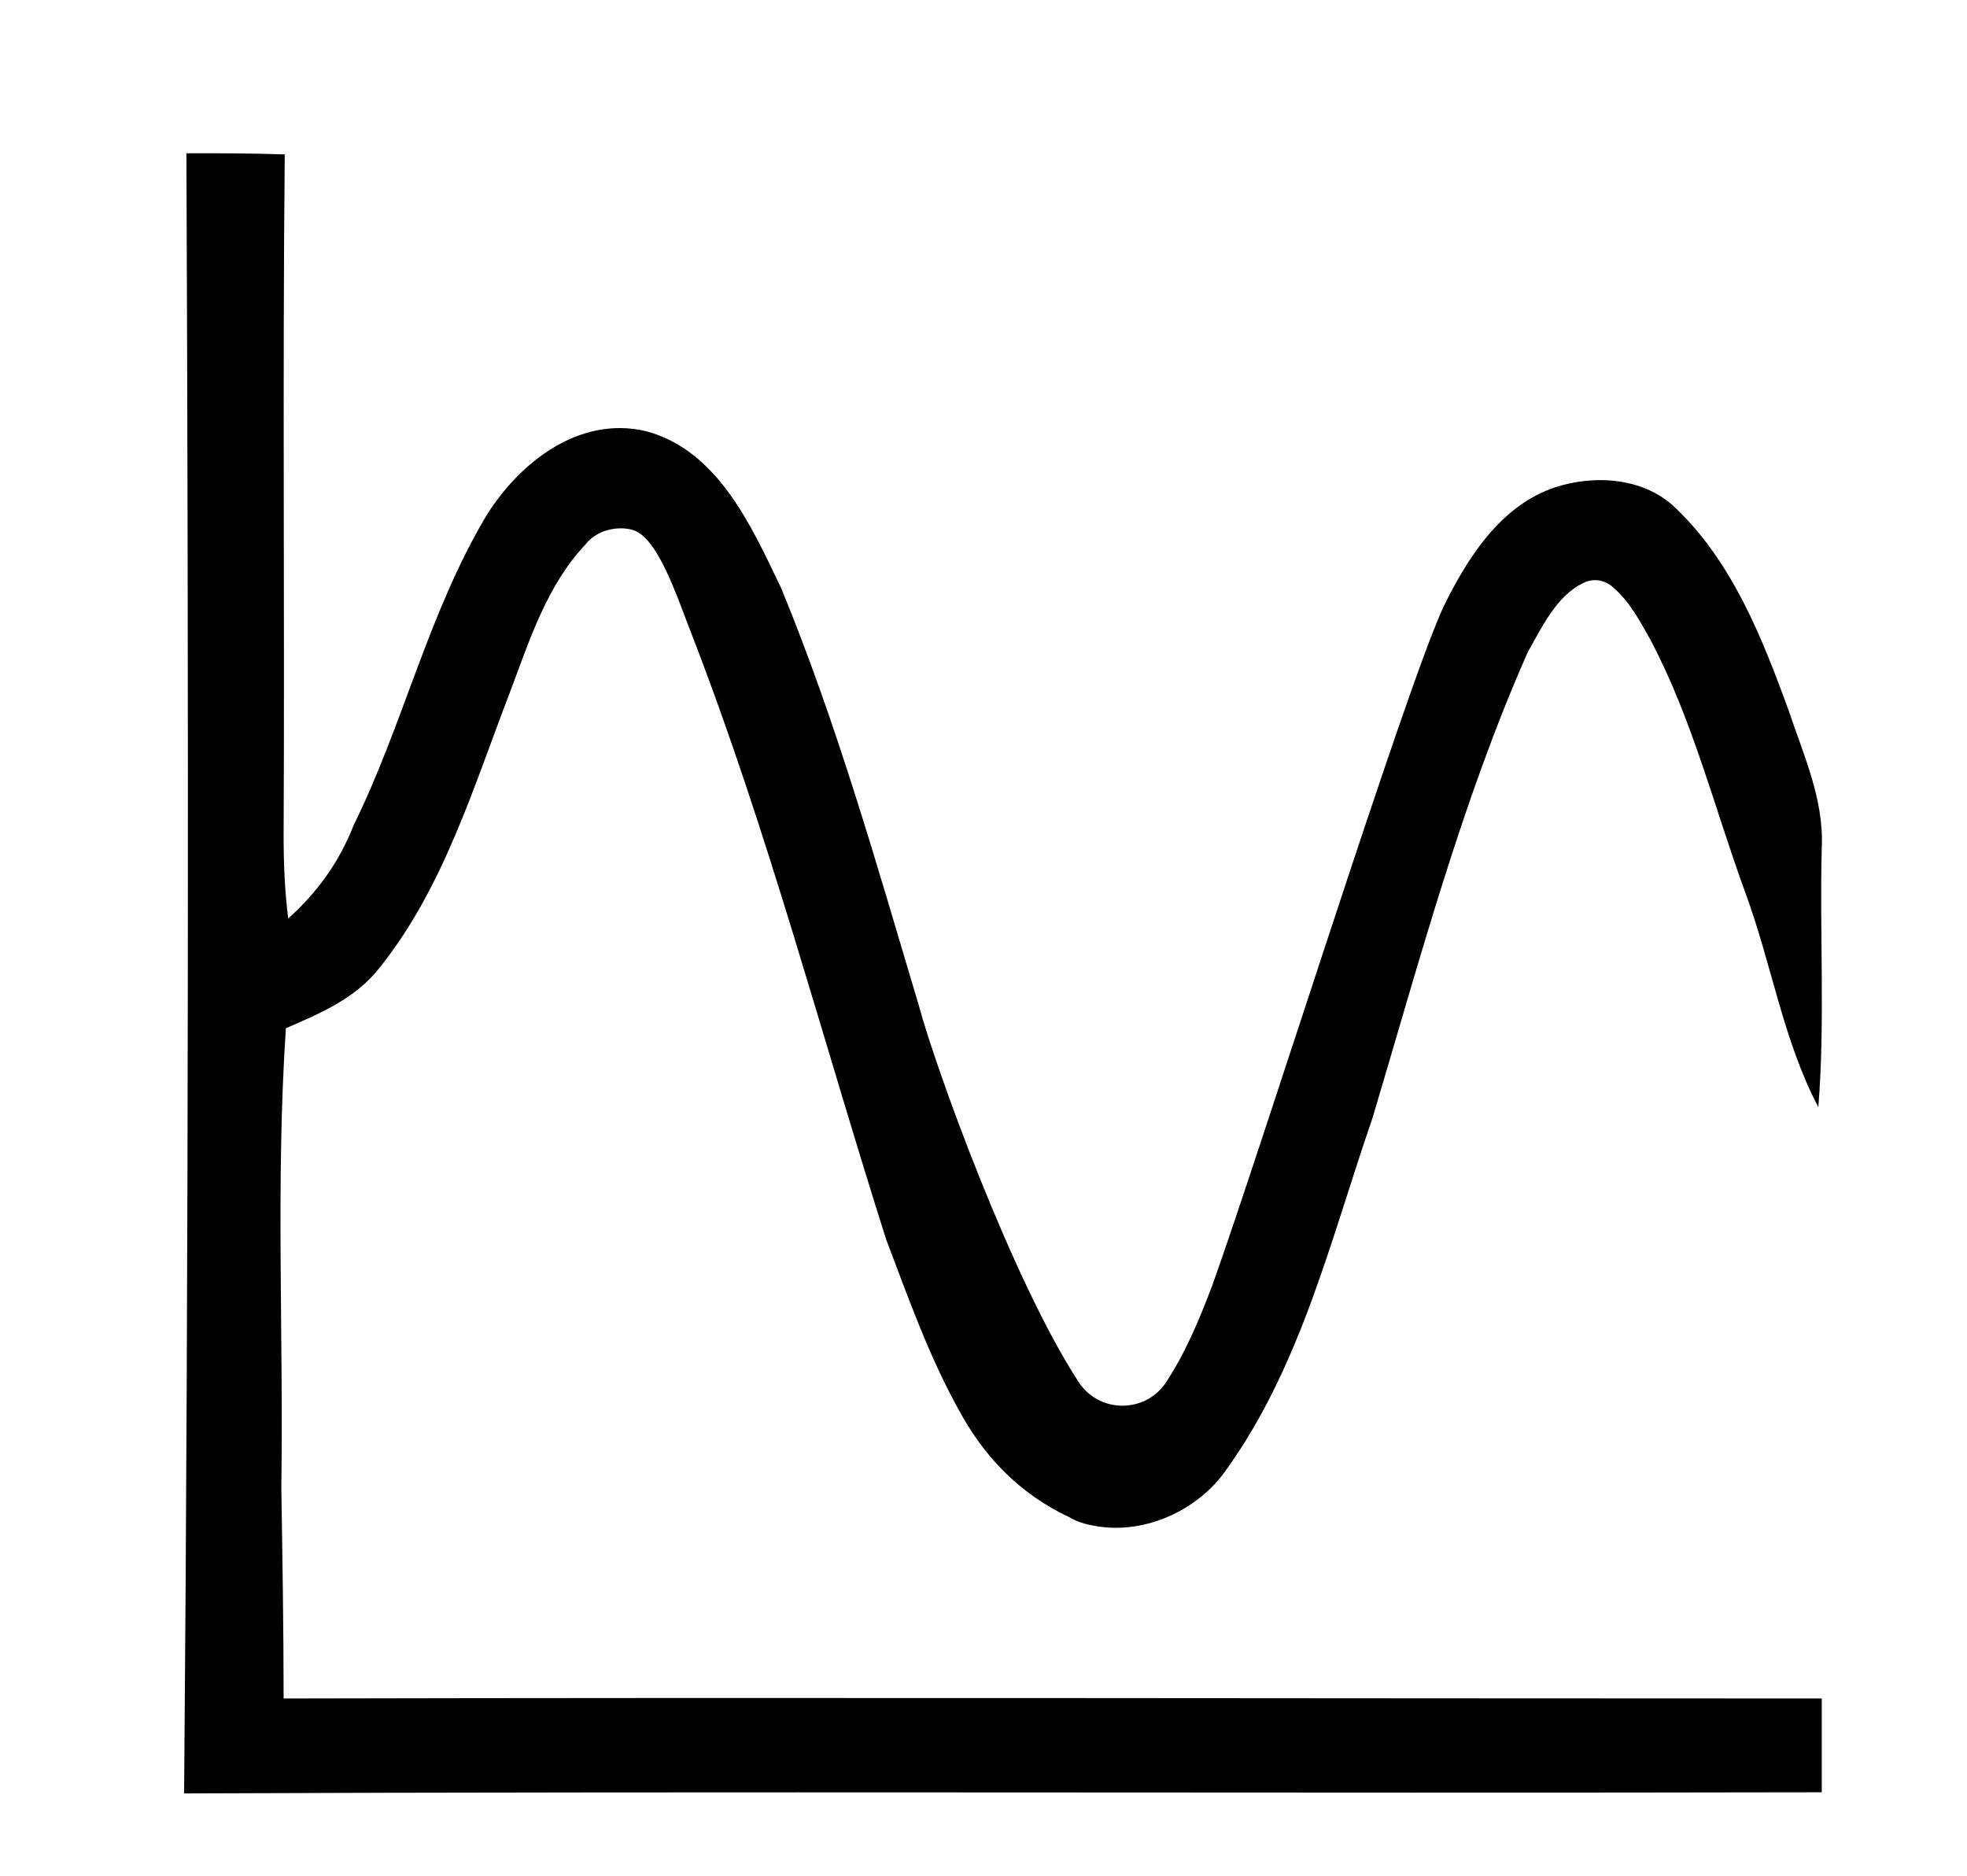 <?xml version="1.0" encoding="utf-8"?>
<!-- Generator: Adobe Illustrator 25.0.0, SVG Export Plug-In . SVG Version: 6.00 Build 0)  -->
<svg version="1.1" id="图层_1" xmlns="http://www.w3.org/2000/svg" xmlns:xlink="http://www.w3.org/1999/xlink" x="0px" y="0px"
	 viewBox="0 0 172 164" style="enable-background:new 0 0 172 164;" xml:space="preserve">
<g id="_x23_ffffffff">
</g>
<g id="_x23_000000ff">
	<path d="M16.3,13.4c2.9,0,5.7,0,8.6,0.1c-0.2,19.9,0,39.7-0.1,59.6c0,2.4,0.1,4.8,0.4,7.2c2.5-2.2,4.5-5,5.7-8.1
		c4.3-8.7,6.5-18.4,11.5-26.9c2.9-4.8,8.2-9,14.1-7.6c6.3,1.7,9.2,8.3,11.8,13.7c4.9,11.9,8.4,24.3,12.1,36.7
		c1.4,5.2,8.1,23.8,13.9,32.7c1.8,2.8,5.9,2.8,7.7,0c1.7-2.6,2.9-5.5,4-8.4c4.3-12,16.8-51.9,20.2-59.3c2.1-4.3,5-8.9,9.8-10.5
		c3.4-1.1,7.8-0.9,10.6,1.9c4.9,4.7,7.5,11.3,9.8,17.6c1.3,3.9,3.1,7.8,2.9,12c-0.2,7.6,0.3,15.2-0.3,22.7
		c-3.1-5.9-4.1-12.6-6.4-18.8c-2.7-7.4-4.6-15.1-8.3-22.1c-0.9-1.6-1.8-3.3-3.2-4.5c-0.7-0.7-1.8-0.9-2.7-0.4
		c-2.3,1.1-3.6,3.9-4.8,6c-5.8,13.1-9.5,27.1-13.6,40.8c-3.6,10.4-6.2,21.5-12.7,30.6c-2.5,3.7-7.5,6-12.1,4.9
		c-0.5-0.1-1.1-0.3-1.6-0.6c-4.5-2.1-7.6-5.4-9.8-9.5c-2.6-4.7-4.4-9.8-6.3-14.8c-5.6-17.6-10.3-35.6-17-52.9
		c-1.3-3.3-3-8.7-5.3-9.2c-1.2-0.3-3,0-4,1.3c-3.4,3.6-4.9,8.4-6.6,12.9c-3.2,8.3-5.8,17.1-11.4,24.1c-2.1,2.7-5.2,4-8.2,5.3
		c-0.9,13.4-0.2,26.8-0.4,40.2c0.1,6.1,0.2,12.4,0.2,18.4c44.7-0.1,89.8,0,134.5,0c0,2.7,0,5.5,0,8.2c-47.7,0.1-95.5-0.1-143.2,0.1
		C16.5,108.9,16.5,61.1,16.3,13.4z"/>
</g>
</svg>
